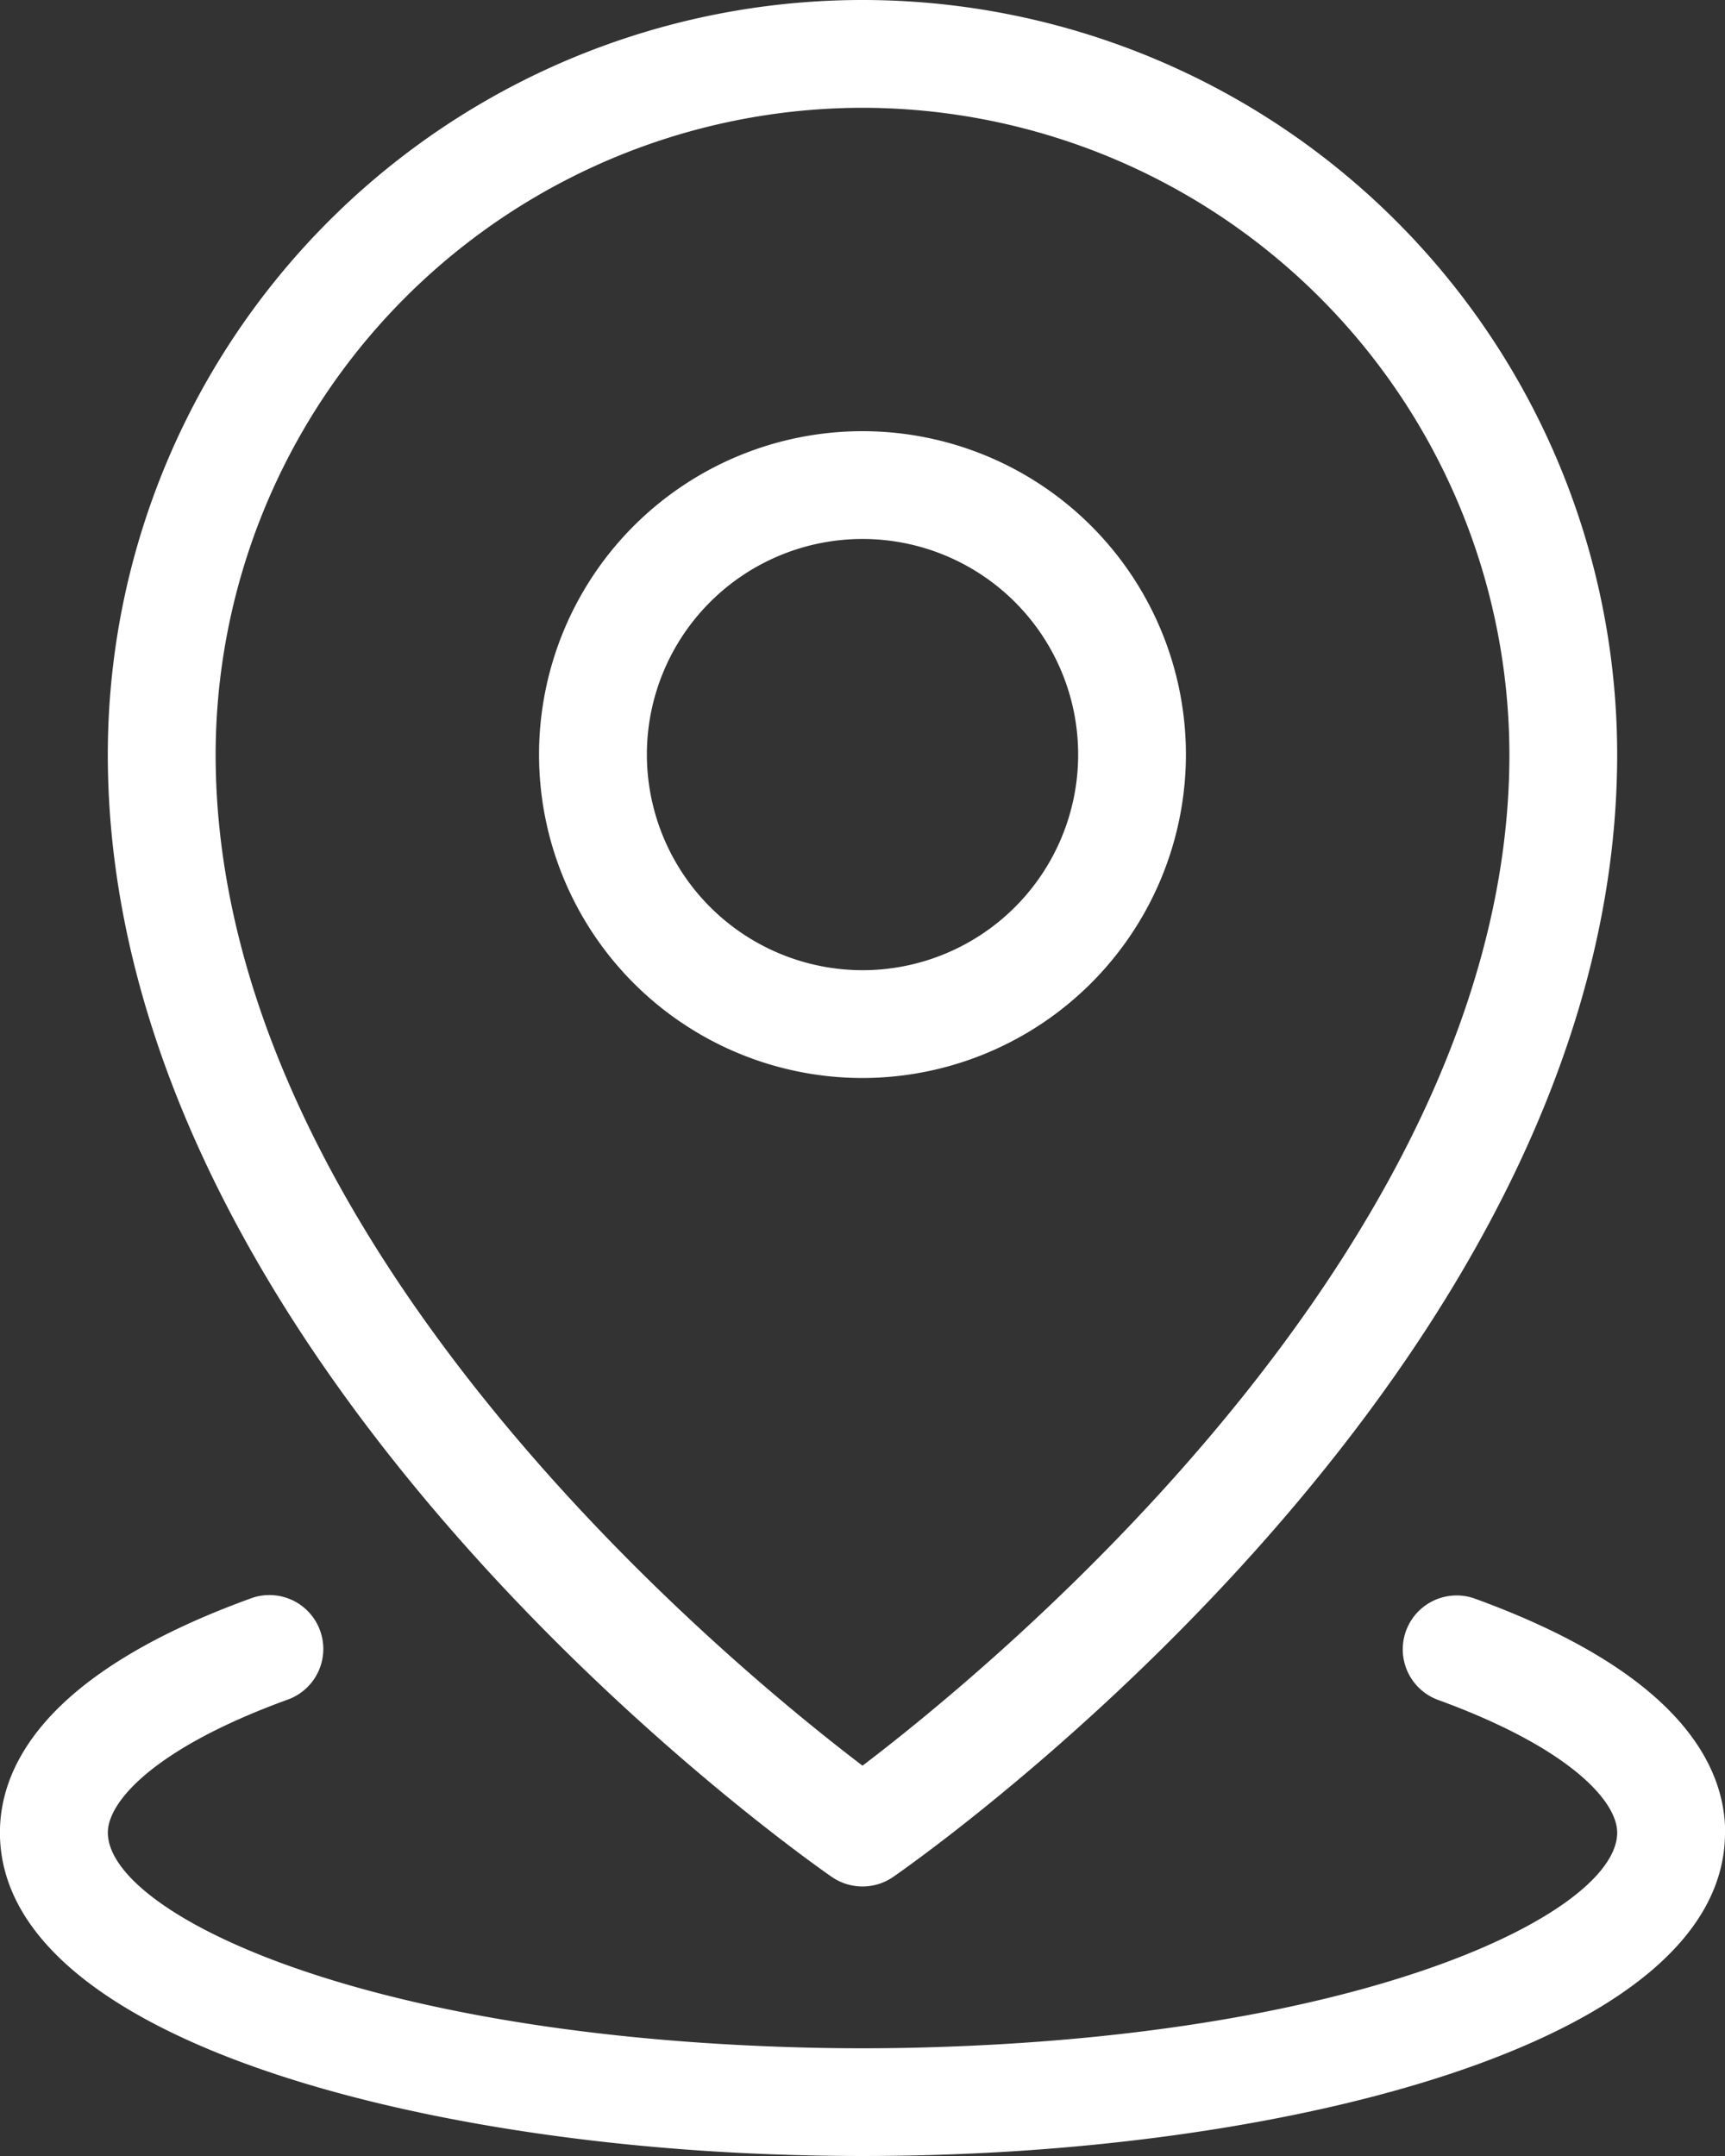 <svg xmlns="http://www.w3.org/2000/svg" width="53.973" height="67.466" viewBox="0 0 53.973 67.466">
  <rect x="0" y="0" width="53.973" height="67.466" fill="#333333" stroke="none"/>
  <path id="noun-pin-4967331" d="M253.108,143.613a10.12,10.12,0,1,0-10.12,10.12A10.131,10.131,0,0,0,253.108,143.613Zm-16.866,0a6.747,6.747,0,1,1,6.747,6.747A6.754,6.754,0,0,1,236.242,143.613Zm5.786,35.12a1.69,1.69,0,0,0,1.921,0c.924-.641,22.652-15.9,22.652-35.12a23.613,23.613,0,0,0-47.226,0c0,19.216,21.729,34.479,22.652,35.12Zm.961-55.36a20.263,20.263,0,0,1,20.24,20.24c0,15.274-16.1,28.492-20.24,31.639-4.141-3.147-20.24-16.365-20.24-31.639A20.263,20.263,0,0,1,242.988,123.373Zm26.986,53.973c0,6.322-12.549,9.65-24.209,10.069-.912.035-1.828.051-2.777.051s-1.865-.017-2.78-.051C228.551,187,216,183.668,216,177.346c0-2.039,1.357-4.965,7.823-7.319a1.686,1.686,0,1,1,1.153,3.168c-4.136,1.508-5.6,3.178-5.6,4.151,0,2.431,7.463,6.213,20.958,6.7,1.753.066,3.561.066,5.307,0,13.5-.483,20.961-4.266,20.961-6.7,0-.972-1.467-2.643-5.6-4.15a1.686,1.686,0,1,1,1.153-3.169c6.467,2.354,7.825,5.279,7.825,7.319Z" transform="translate(-216.002 -120)" fill="#fff"/>
</svg>
